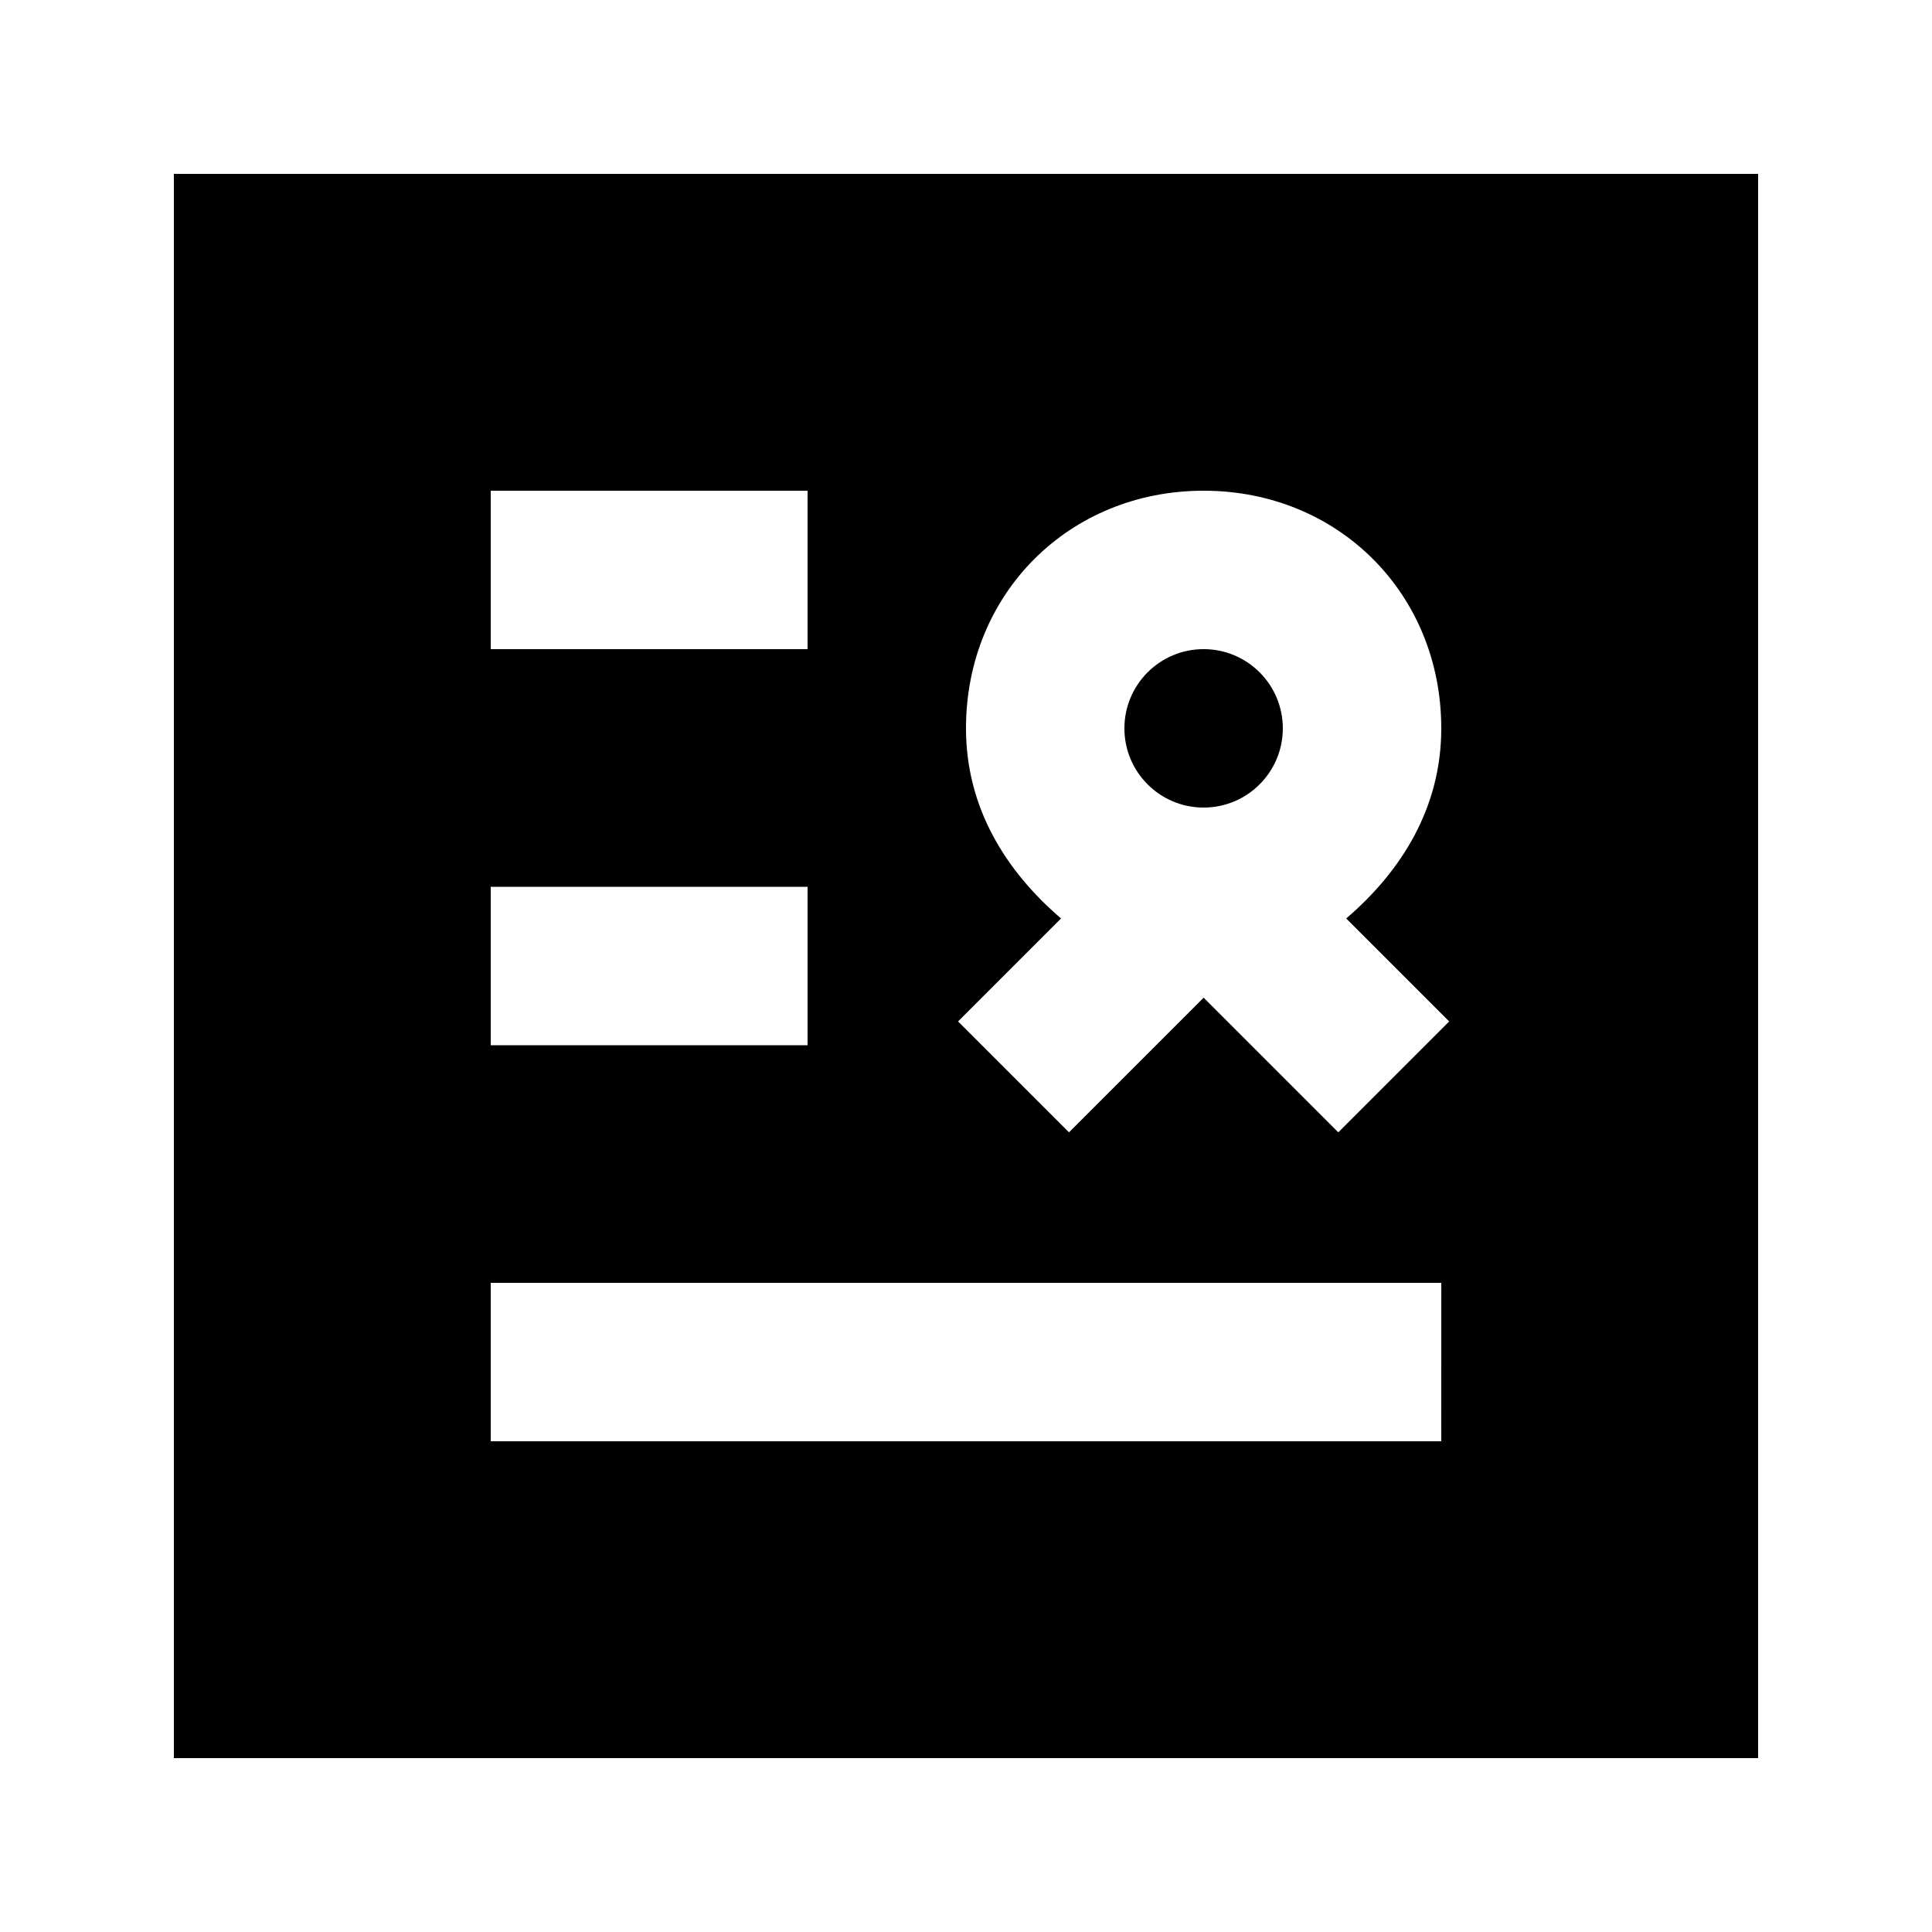 <?xml version="1.0" encoding="UTF-8"?>
<!-- Uploaded to: SVG Repo, www.svgrepo.com, Generator: SVG Repo Mixer Tools -->
<svg fill="#000000" width="800px" height="800px" version="1.1" viewBox="144 144 512 512" xmlns="http://www.w3.org/2000/svg">
 <g>
  <path d="m483.96 337.02c0 11.594-9.398 20.992-20.988 20.992-11.594 0-20.992-9.398-20.992-20.992s9.398-20.992 20.992-20.992c11.59 0 20.988 9.398 20.988 20.992"/>
  <path d="m190.08 190.08v419.84h419.84v-419.84zm83.969 83.969h83.969v41.984h-83.969zm0 104.96h83.969v41.984h-83.969zm251.9 146.94h-251.9v-41.984h251.91zm-27.289-81.867-35.684-35.688-35.688 35.688-29.391-29.391 27.289-27.289c-14.691-12.594-25.188-29.387-25.188-50.379 0-35.688 27.289-62.977 62.977-62.977s62.977 27.289 62.977 62.977c0 20.992-10.496 37.785-25.191 50.383l27.289 27.289z"/>
 </g>
</svg>
